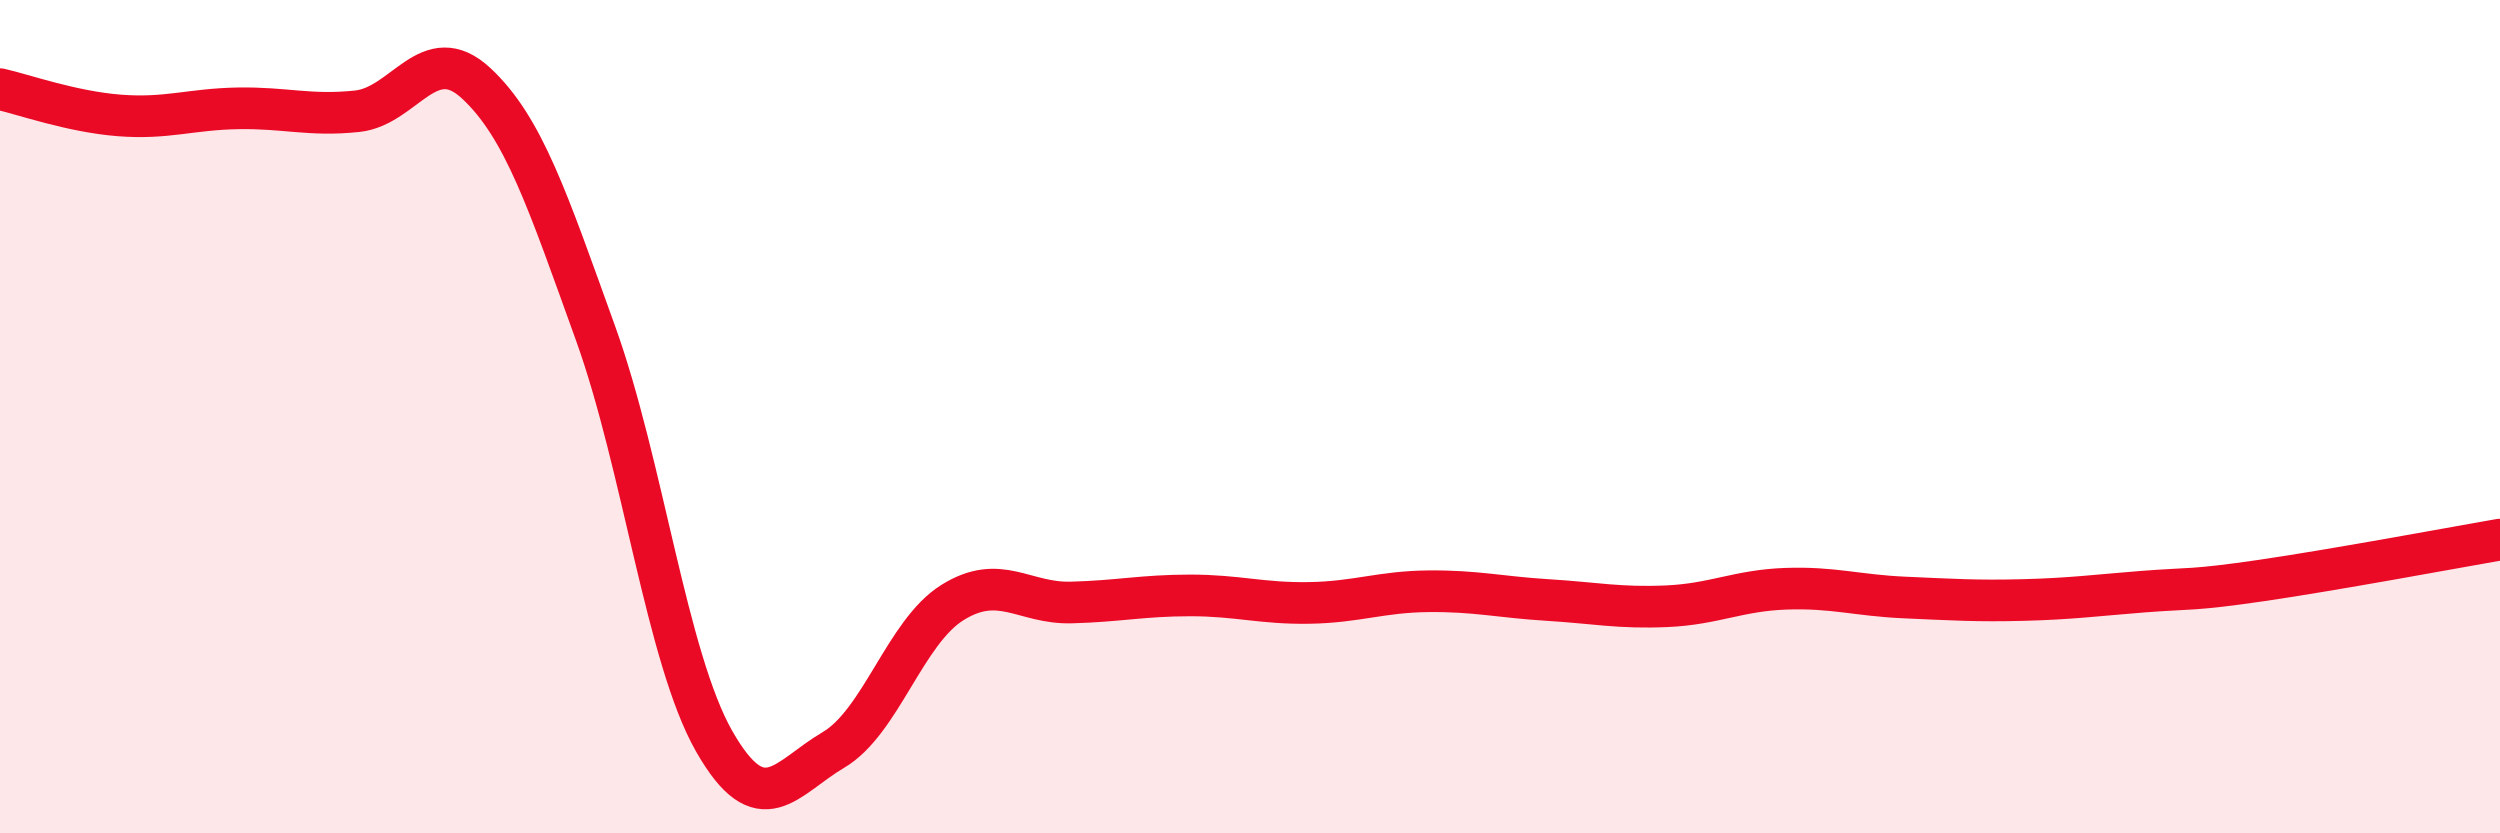 
    <svg width="60" height="20" viewBox="0 0 60 20" xmlns="http://www.w3.org/2000/svg">
      <path
        d="M 0,2.14 C 0.57,2.27 1.72,2.68 2.86,2.77 C 4,2.86 4.57,2.62 5.71,2.6 C 6.85,2.58 7.43,2.79 8.57,2.67 C 9.71,2.55 10.29,0.94 11.43,2 C 12.57,3.06 13.15,4.83 14.29,7.99 C 15.43,11.15 16,15.79 17.14,17.79 C 18.28,19.79 18.86,18.67 20,18 C 21.14,17.33 21.72,15.17 22.86,14.46 C 24,13.75 24.57,14.49 25.71,14.46 C 26.85,14.43 27.43,14.29 28.57,14.29 C 29.71,14.29 30.29,14.49 31.43,14.47 C 32.57,14.45 33.15,14.2 34.29,14.19 C 35.43,14.18 36,14.33 37.14,14.4 C 38.28,14.47 38.86,14.6 40,14.55 C 41.14,14.5 41.72,14.17 42.86,14.13 C 44,14.09 44.57,14.29 45.71,14.34 C 46.85,14.39 47.43,14.43 48.57,14.4 C 49.71,14.37 50.29,14.29 51.43,14.2 C 52.57,14.11 52.58,14.18 54.29,13.93 C 56,13.68 58.86,13.15 60,12.95L60 20L0 20Z"
        fill="#EB0A25"
        opacity="0.1"
        stroke-linecap="round"
        stroke-linejoin="round"
      />
      <path
        d="M 0,2.14 C 0.57,2.27 1.72,2.68 2.86,2.77 C 4,2.86 4.57,2.62 5.71,2.6 C 6.85,2.58 7.43,2.79 8.57,2.67 C 9.71,2.55 10.29,0.94 11.43,2 C 12.57,3.06 13.15,4.83 14.29,7.99 C 15.43,11.15 16,15.79 17.14,17.79 C 18.28,19.79 18.86,18.67 20,18 C 21.14,17.33 21.72,15.17 22.86,14.46 C 24,13.75 24.57,14.49 25.71,14.46 C 26.85,14.43 27.43,14.29 28.57,14.29 C 29.71,14.29 30.29,14.49 31.43,14.47 C 32.57,14.45 33.15,14.2 34.29,14.19 C 35.43,14.18 36,14.33 37.14,14.4 C 38.28,14.47 38.86,14.6 40,14.55 C 41.14,14.5 41.72,14.17 42.86,14.13 C 44,14.09 44.57,14.29 45.71,14.34 C 46.85,14.39 47.43,14.43 48.57,14.4 C 49.71,14.37 50.29,14.29 51.43,14.2 C 52.57,14.11 52.58,14.18 54.29,13.93 C 56,13.68 58.86,13.15 60,12.95"
        stroke="#EB0A25"
        stroke-width="1"
        fill="none"
        stroke-linecap="round"
        stroke-linejoin="round"
      />
    </svg>
  